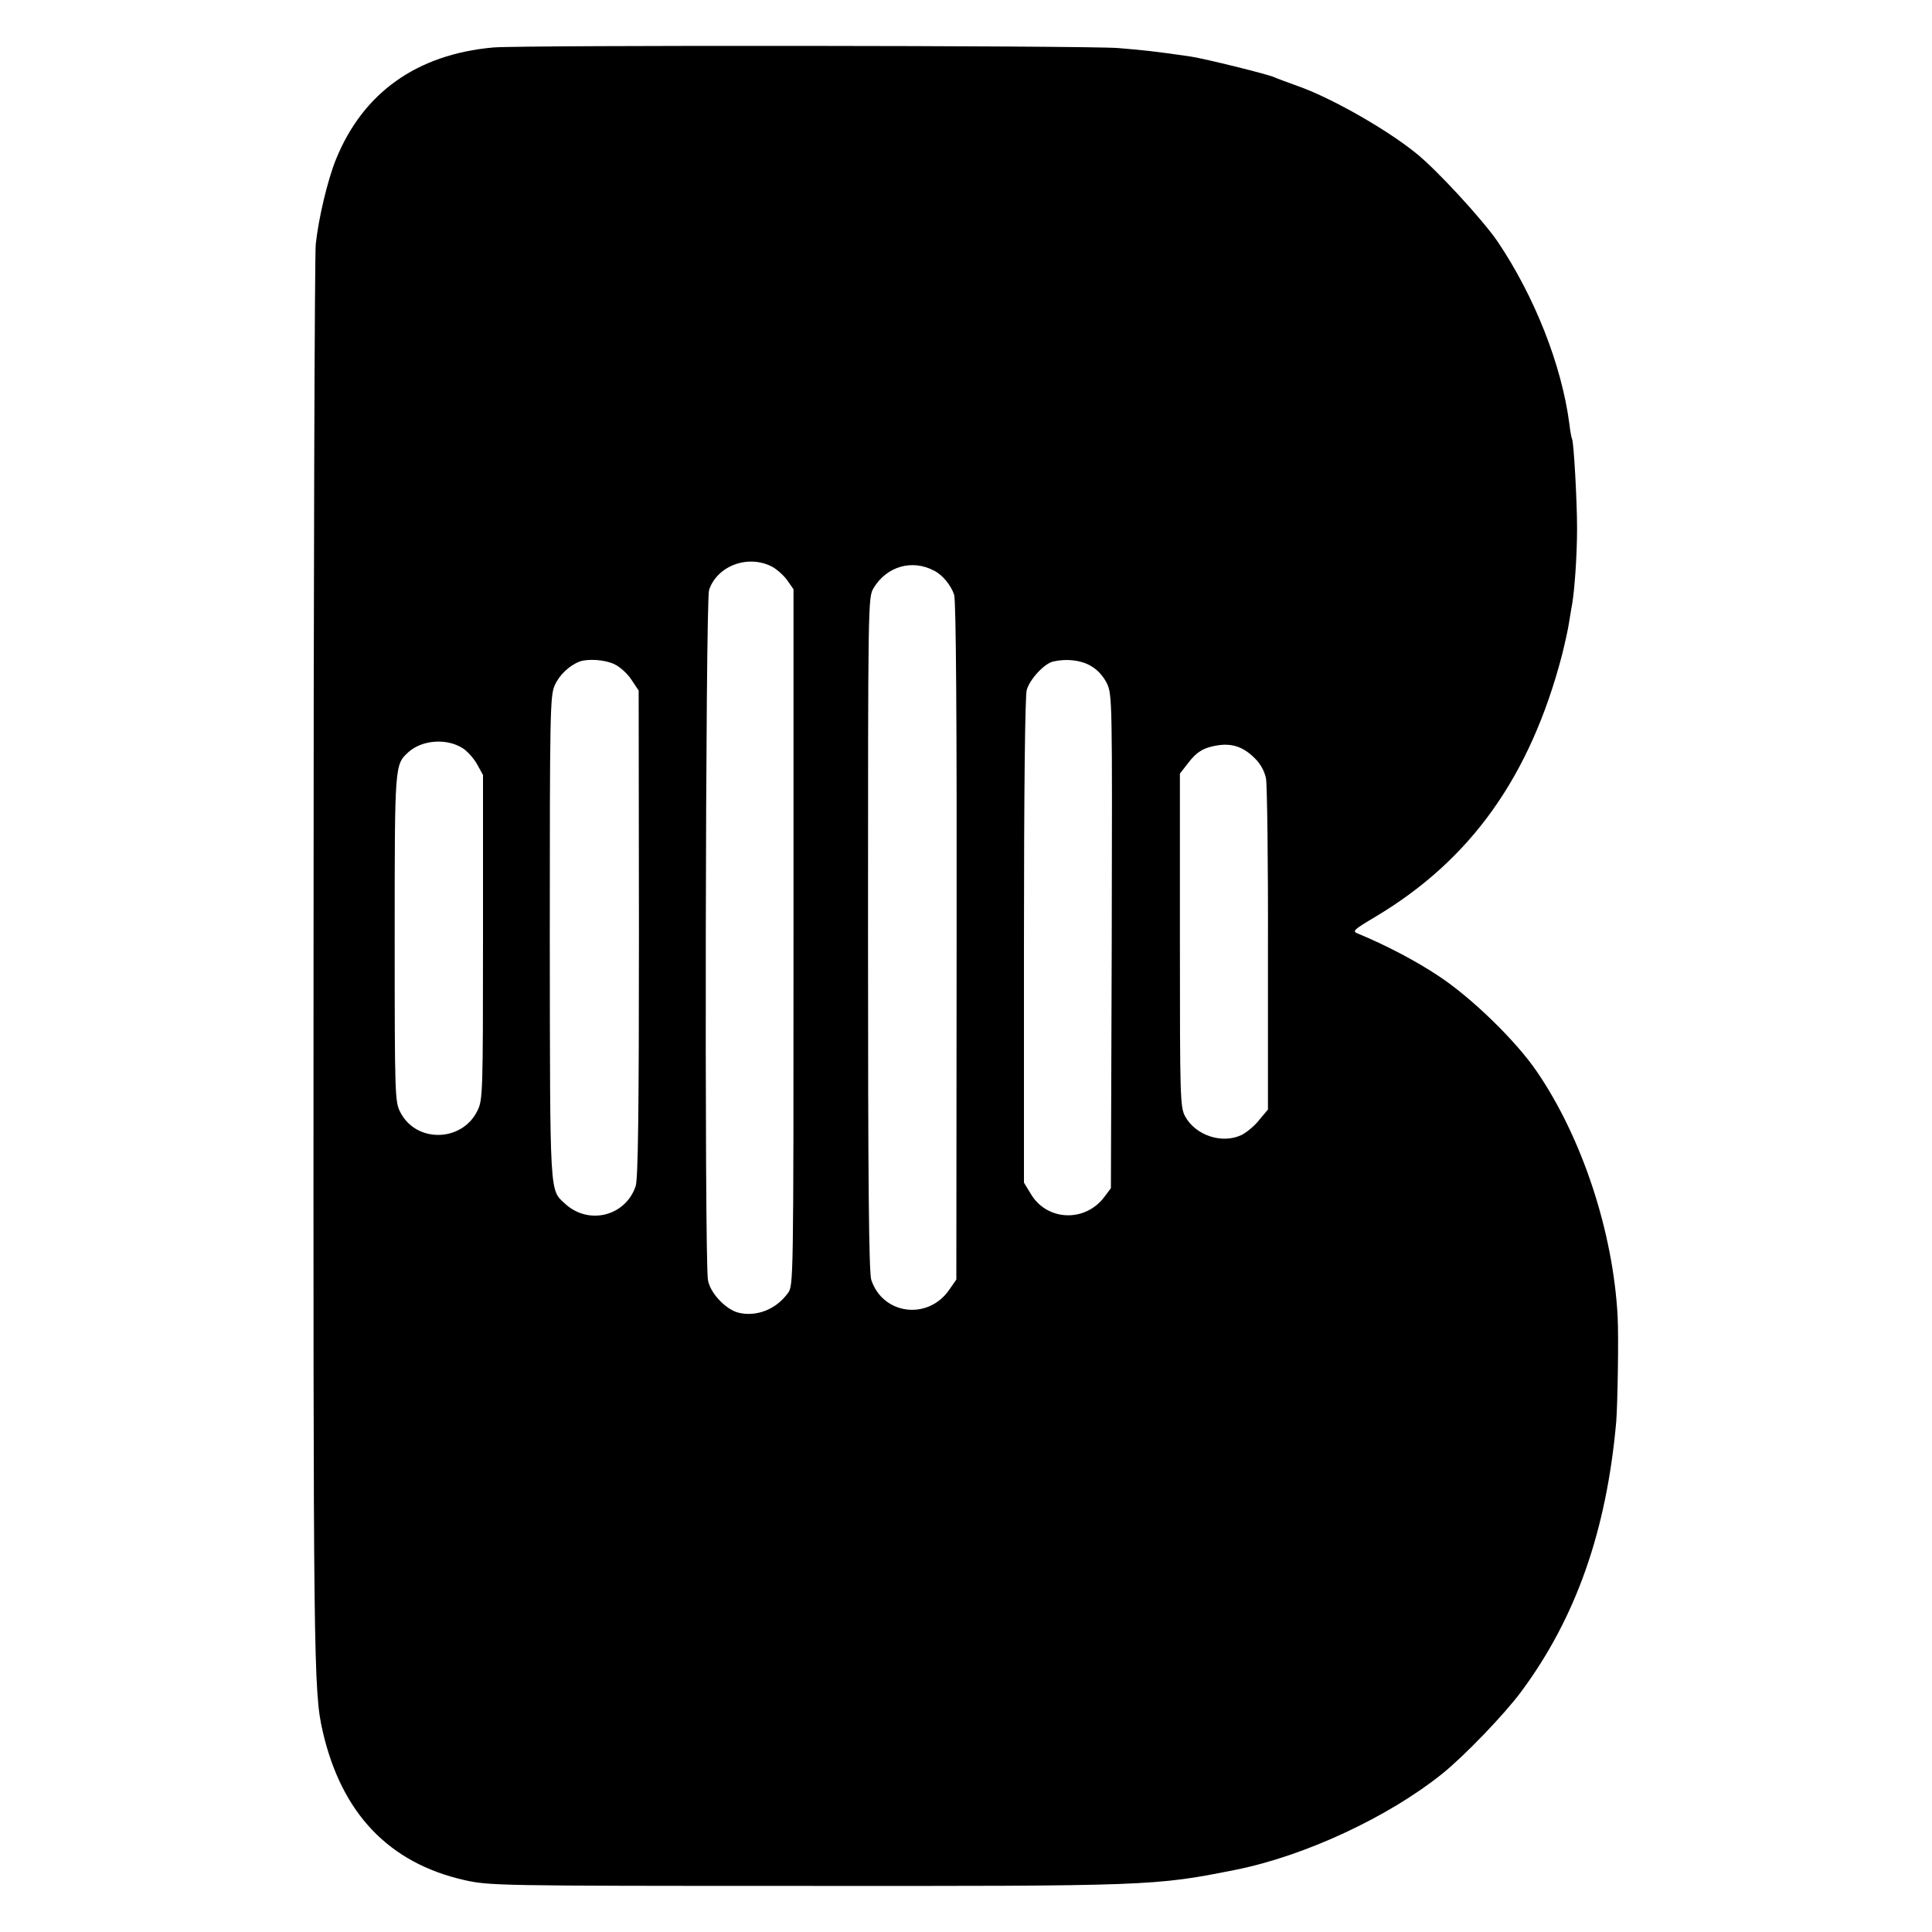 <?xml version="1.0" standalone="no"?>
<!DOCTYPE svg PUBLIC "-//W3C//DTD SVG 20010904//EN"
 "http://www.w3.org/TR/2001/REC-SVG-20010904/DTD/svg10.dtd">
<svg version="1.0" xmlns="http://www.w3.org/2000/svg"
 width="700pt" height="700pt" viewBox="0 0 700 700"
 preserveAspectRatio="xMidYMid meet">
<g transform="translate(0,700) scale(0.1,-0.1)"
fill="#000000" stroke="none">
<path d="M1787 6828 c-277 -25 -472 -164 -570 -406 -30 -74 -63 -213 -73 -307
-4 -38 -8 -1206 -8 -2595 -1 -2537 0 -2649 33 -2792 68 -298 240 -478 514
-540 90 -20 117 -21 1207 -21 1278 -1 1294 0 1585 58 252 50 556 192 750 348
80 64 225 215 286 297 199 268 310 584 345 980 5 67 9 305 5 380 -16 305 -128
647 -293 888 -75 110 -234 265 -353 344 -85 57 -197 115 -294 155 -23 9 -19
13 65 63 344 206 558 507 673 945 11 44 23 98 26 120 4 22 8 51 11 65 9 52 18
178 18 275 0 103 -12 313 -18 324 -2 3 -7 29 -10 56 -28 213 -126 461 -260
660 -54 79 -224 264 -298 322 -111 89 -310 201 -428 242 -36 13 -74 27 -85 32
-26 11 -248 66 -300 74 -121 18 -179 24 -265 31 -124 9 -2161 11 -2263 2z
m1010 -1881 c17 -9 42 -31 55 -49 l23 -33 0 -1262 c0 -1259 0 -1262 -21 -1289
-43 -59 -114 -86 -179 -70 -46 12 -103 72 -110 119 -13 75 -9 2460 4 2499 29
88 141 130 228 85z m588 -15 c30 -15 61 -53 72 -87 7 -20 10 -460 9 -1256 l-1
-1225 -25 -36 c-76 -112 -240 -93 -283 34 -9 25 -12 351 -12 1253 0 1200 0
1221 20 1254 47 79 140 106 220 63z m-1158 -339 c19 -9 47 -34 61 -56 l26 -39
1 -881 c0 -641 -3 -890 -12 -915 -37 -109 -171 -142 -256 -63 -56 52 -54 17
-55 963 0 817 1 878 18 915 16 37 53 72 90 86 30 11 93 7 127 -10z m1724 -5
c25 -14 46 -37 59 -63 20 -42 20 -57 18 -936 l-3 -894 -24 -32 c-70 -93 -208
-87 -266 11 l-25 41 0 875 c0 548 4 888 10 910 11 39 63 95 95 103 48 11 99 6
136 -15z m-2276 -298 c17 -10 41 -37 53 -58 l22 -40 0 -588 c0 -567 -1 -589
-20 -628 -56 -115 -223 -118 -280 -5 -19 37 -20 61 -20 630 0 633 0 628 50
674 49 44 137 51 195 15z m2871 -37 c21 -20 36 -48 41 -74 4 -22 8 -301 7
-620 l0 -579 -31 -37 c-16 -21 -45 -45 -64 -55 -71 -34 -167 -2 -205 67 -18
34 -19 63 -19 639 l0 603 28 36 c33 44 59 59 112 67 51 7 91 -7 131 -47z"/>
</g>
</svg>
